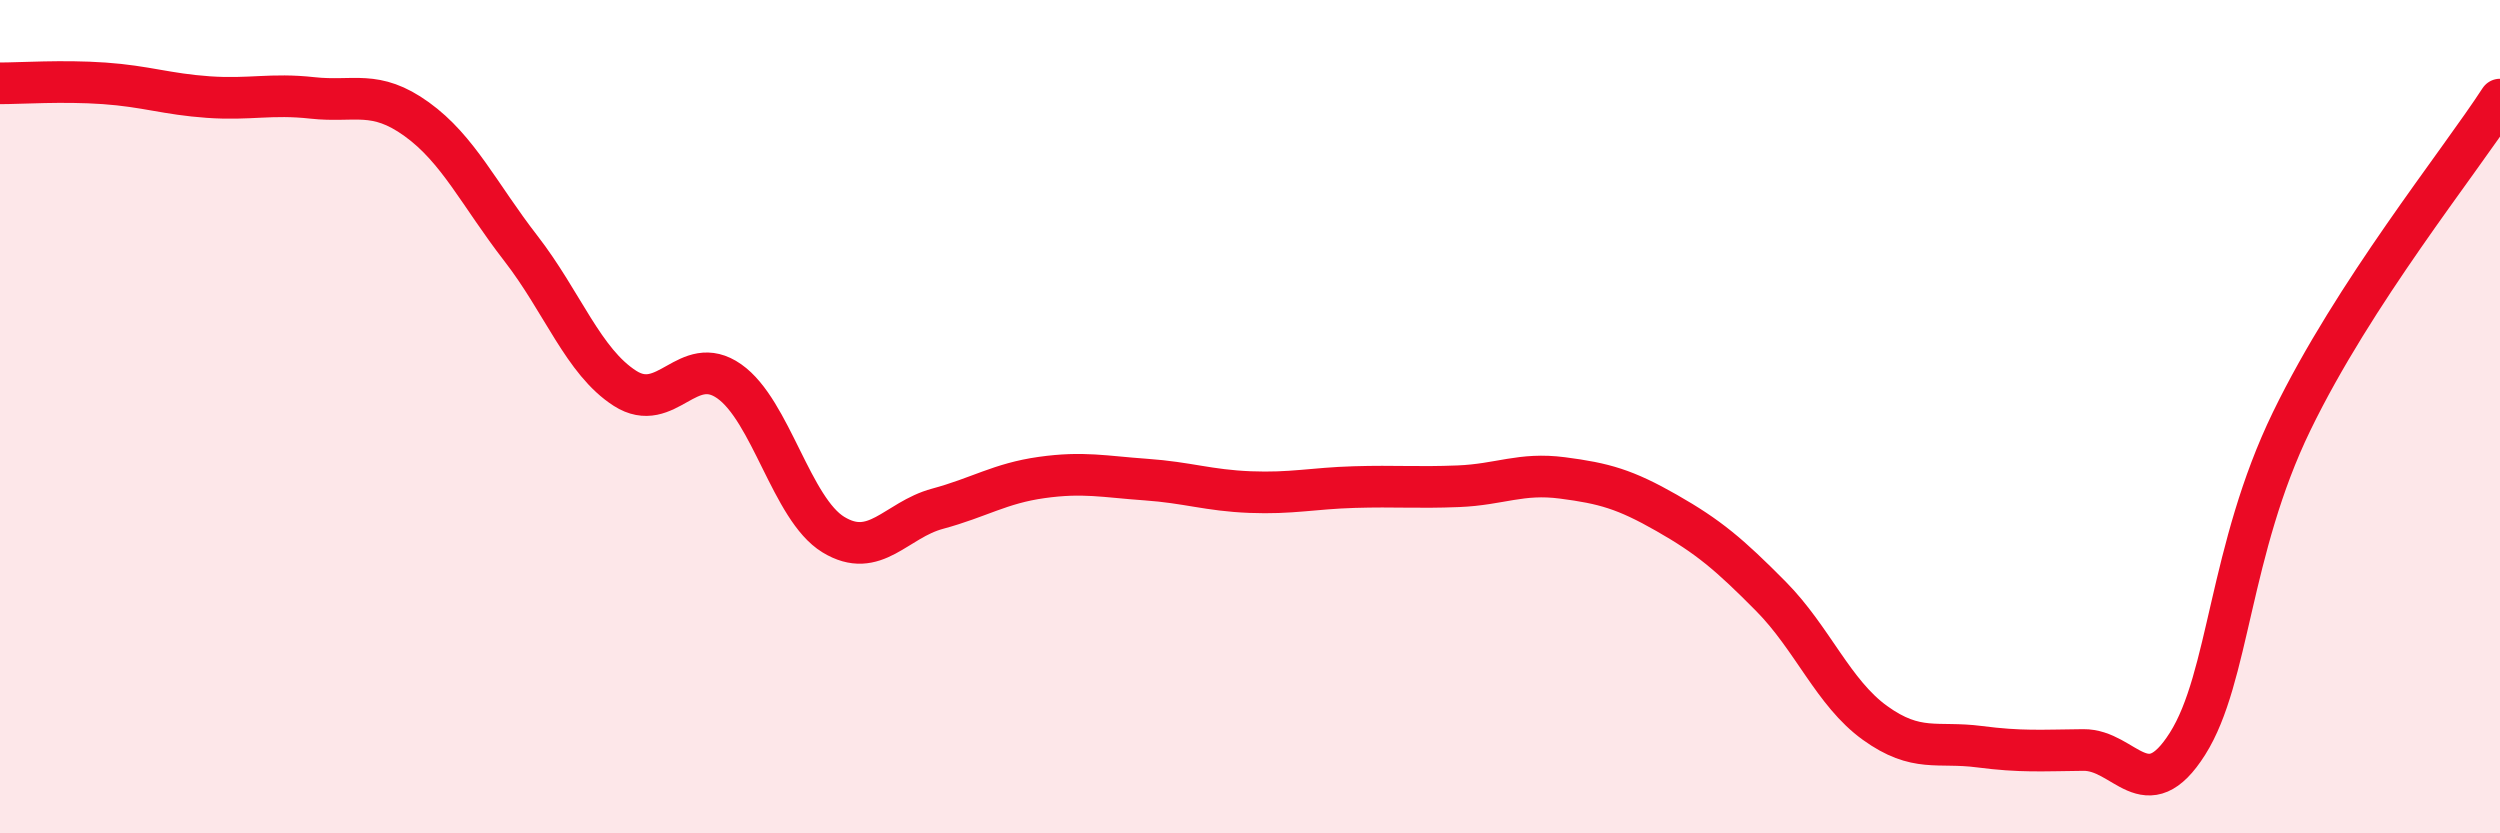 
    <svg width="60" height="20" viewBox="0 0 60 20" xmlns="http://www.w3.org/2000/svg">
      <path
        d="M 0,2 C 0.5,2 1.5,1.93 2.5,2 C 3.5,2.07 4,2.26 5,2.33 C 6,2.4 6.5,2.24 7.5,2.35 C 8.5,2.46 9,2.14 10,2.86 C 11,3.58 11.5,4.67 12.5,5.96 C 13.5,7.25 14,8.68 15,9.32 C 16,9.96 16.5,8.45 17.5,9.15 C 18.5,9.85 19,12.22 20,12.83 C 21,13.44 21.5,12.48 22.5,12.21 C 23.5,11.94 24,11.6 25,11.46 C 26,11.32 26.5,11.44 27.5,11.51 C 28.5,11.58 29,11.77 30,11.81 C 31,11.85 31.5,11.72 32.5,11.69 C 33.5,11.66 34,11.71 35,11.67 C 36,11.63 36.5,11.34 37.5,11.47 C 38.5,11.6 39,11.74 40,12.31 C 41,12.88 41.5,13.3 42.5,14.31 C 43.5,15.32 44,16.63 45,17.35 C 46,18.07 46.5,17.79 47.5,17.92 C 48.5,18.05 49,18.01 50,18 C 51,17.99 51.5,19.43 52.5,17.85 C 53.5,16.27 53.5,13.2 55,10.11 C 56.5,7.02 59,3.93 60,2.39L60 20L0 20Z"
        fill="#EB0A25"
        opacity="0.1"
        stroke-linecap="round"
        stroke-linejoin="round"
      />
      <path
        d="M 0,2 C 0.5,2 1.5,1.93 2.5,2 C 3.5,2.07 4,2.26 5,2.33 C 6,2.4 6.5,2.24 7.5,2.35 C 8.5,2.46 9,2.14 10,2.86 C 11,3.58 11.5,4.67 12.5,5.96 C 13.5,7.25 14,8.68 15,9.32 C 16,9.96 16.5,8.45 17.5,9.15 C 18.5,9.85 19,12.22 20,12.83 C 21,13.44 21.5,12.48 22.5,12.21 C 23.5,11.94 24,11.6 25,11.46 C 26,11.32 26.5,11.44 27.5,11.51 C 28.5,11.58 29,11.77 30,11.81 C 31,11.85 31.5,11.72 32.5,11.69 C 33.5,11.66 34,11.71 35,11.67 C 36,11.63 36.5,11.34 37.5,11.47 C 38.5,11.6 39,11.74 40,12.31 C 41,12.88 41.5,13.3 42.5,14.31 C 43.5,15.32 44,16.63 45,17.35 C 46,18.07 46.5,17.79 47.5,17.92 C 48.5,18.05 49,18.01 50,18 C 51,17.99 51.5,19.43 52.5,17.85 C 53.5,16.27 53.5,13.2 55,10.11 C 56.5,7.02 59,3.93 60,2.39"
        stroke="#EB0A25"
        stroke-width="1"
        fill="none"
        stroke-linecap="round"
        stroke-linejoin="round"
      />
    </svg>
  